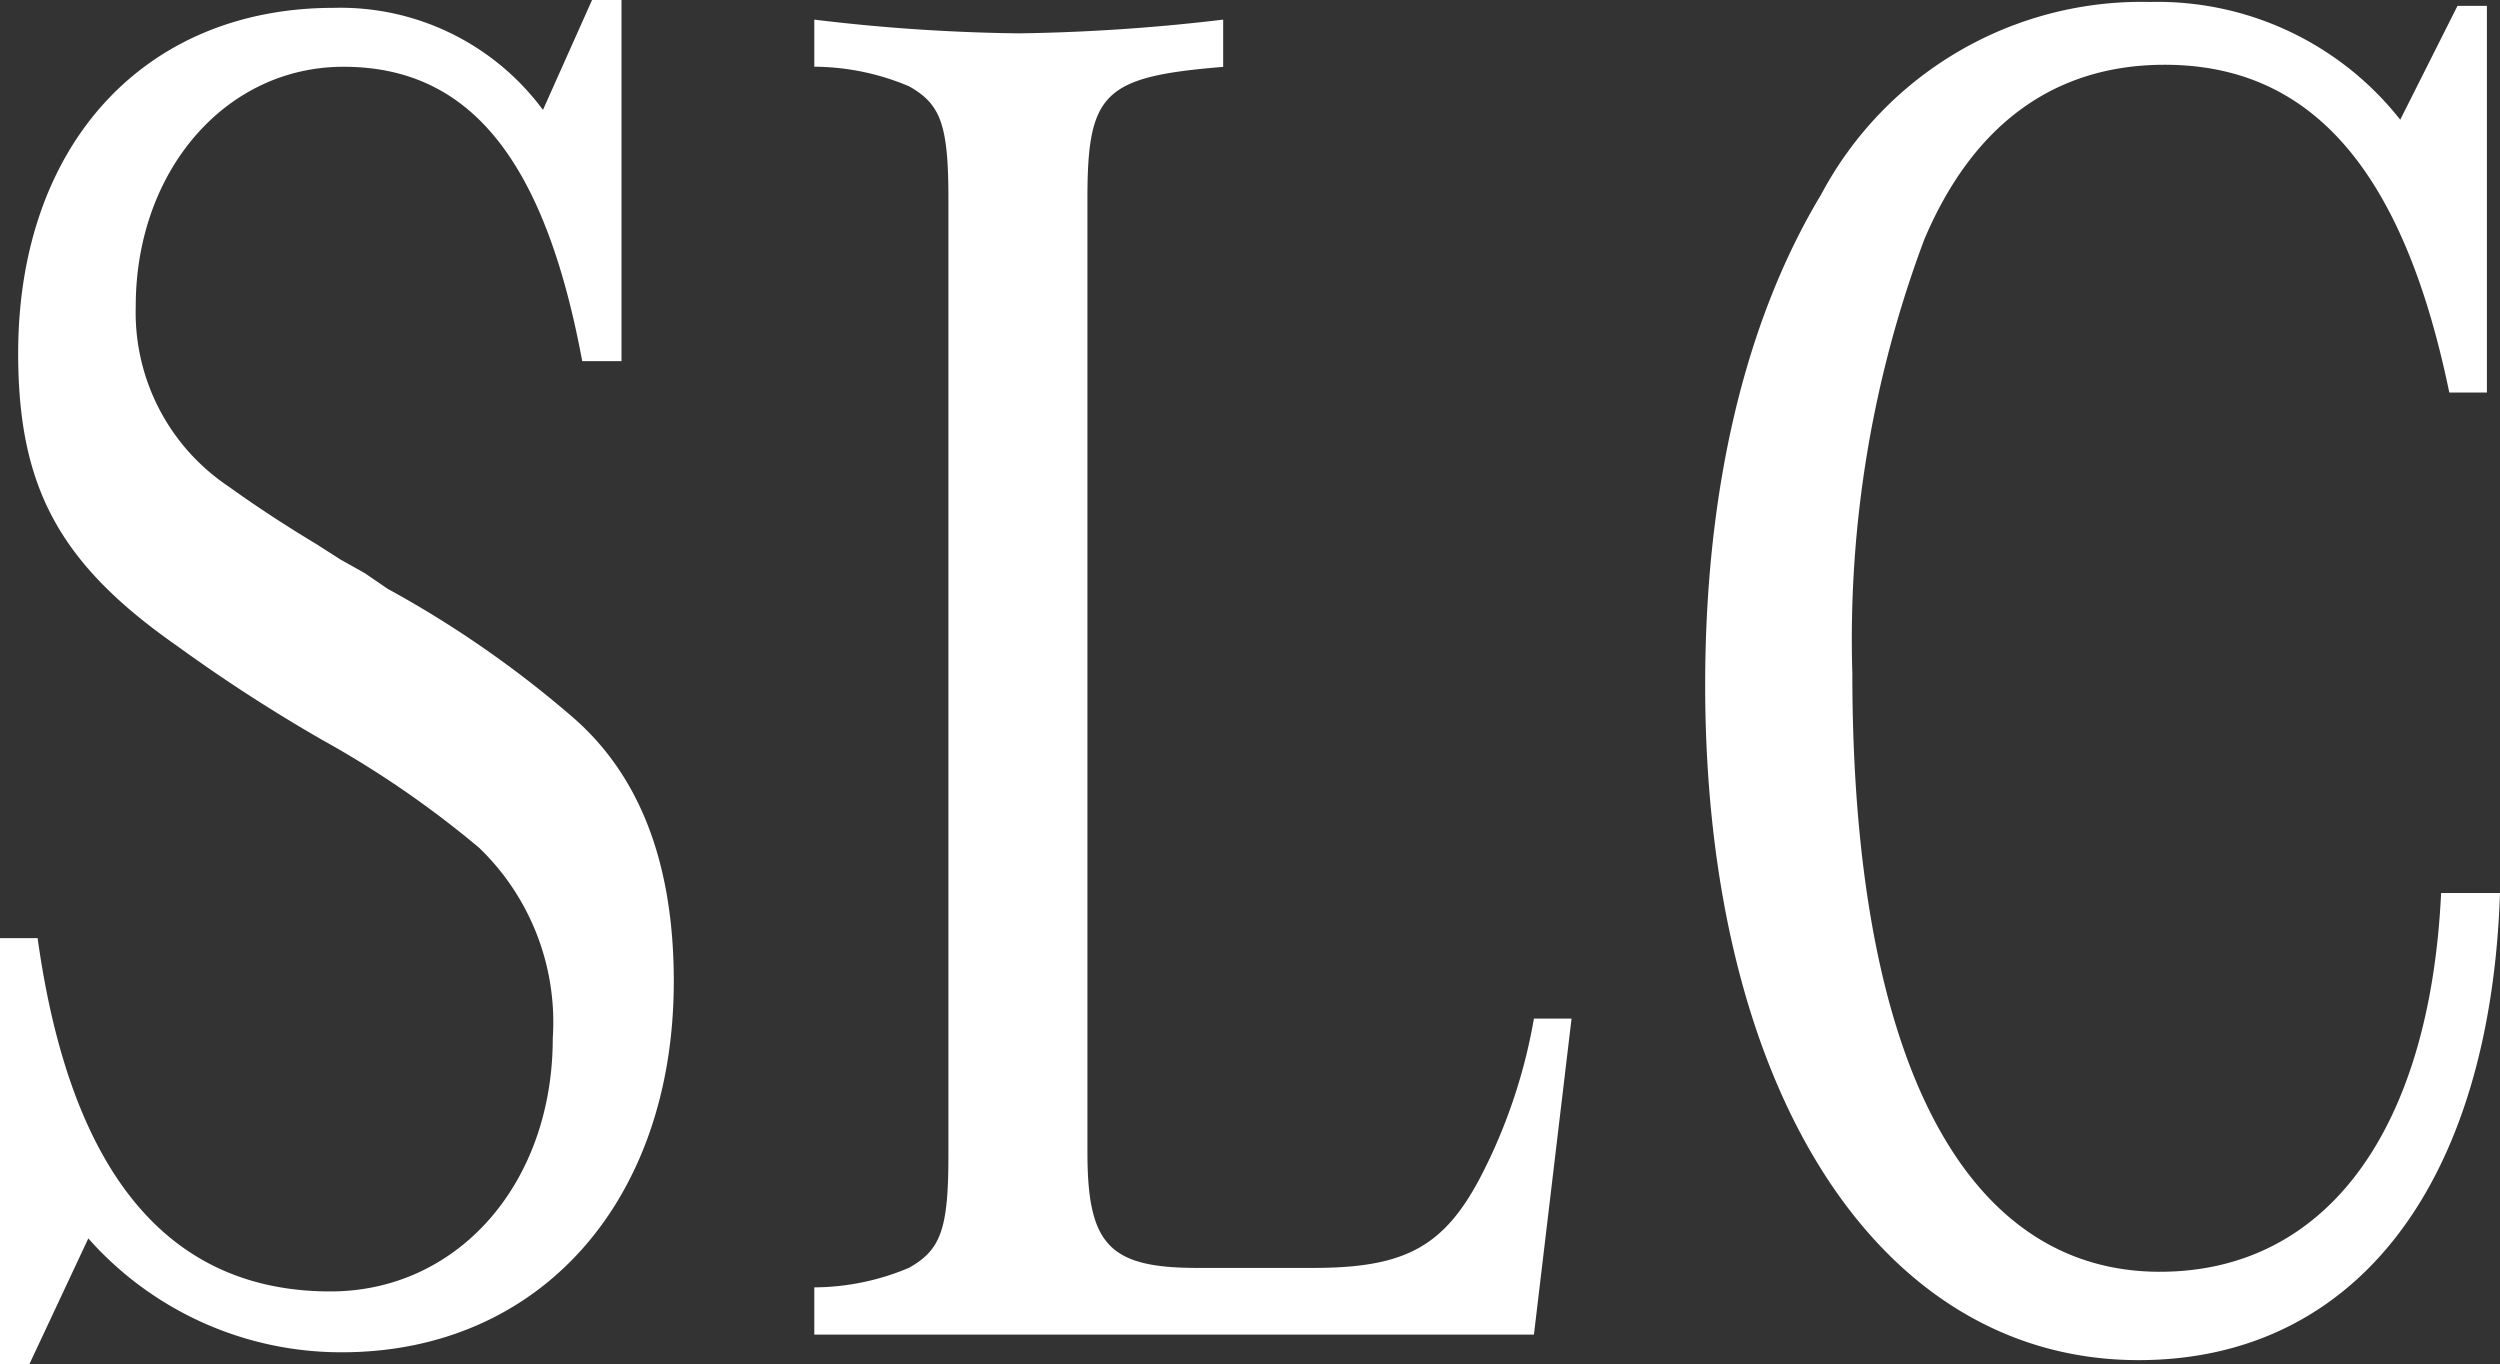 <svg height="37.531" viewBox="0 0 68.786 37.531" width="68.786" xmlns="http://www.w3.org/2000/svg"><rect x="0" y="0" width="68.786" height="37.531" fill="#333333" stroke="none"/><g fill="#fff"><path d="m1.035 25.812c.9 6.481 3.6 9.721 8.055 9.721 3.51 0 6.119-2.971 6.119-6.967a6.66 6.66 0 0 0 -2.024-5.238 27.356 27.356 0 0 0 -4.32-2.97 44.814 44.814 0 0 1 -4-2.591c-3.245-2.267-4.365-4.374-4.365-8.047 0-5.72 3.46-9.504 8.68-9.504a6.93 6.93 0 0 1 5.759 2.808l1.351-3.024h.81v9.937h-1.08c-1.036-5.563-3.105-8.1-6.57-8.1-3.24 0-5.715 2.862-5.715 6.588a5.76 5.76 0 0 0 2.565 4.968c.675.485 1.485 1.025 2.385 1.565l.675.432.675.379.63.431a29.162 29.162 0 0 1 5.129 3.565c1.845 1.62 2.745 4.049 2.745 7.235 0 6.049-3.689 10.207-9.134 10.207a9.291 9.291 0 0 1 -6.975-3.133l-1.62 3.457h-.81v-11.719z"/><path d="m42.205 36.721h-19.8v-1.3a6.768 6.768 0 0 0 2.61-.54c.855-.487 1.08-1.026 1.08-3.078v-26.349c0-2.052-.225-2.592-1.08-3.078a6.748 6.748 0 0 0 -2.61-.54v-1.296a51.291 51.291 0 0 0 5.625.378 53.386 53.386 0 0 0 5.625-.378v1.3c-3.284.27-3.735.7-3.735 3.618v26.242c0 2.537.585 3.186 3.016 3.186h3.194c2.565 0 3.645-.594 4.68-2.647a15.029 15.029 0 0 0 1.395-4.212h1.035z"/><path d="m68.786 24.57c-.27 8.047-4 12.853-9.945 12.853-7.154 0-11.924-7.452-11.924-18.577 0-5.346 1.08-9.99 3.194-13.5a9.982 9.982 0 0 1 9.045-5.292 8.5 8.5 0 0 1 6.885 3.24l1.575-3.132h.81v10.638h-1.035c-1.26-6.1-3.78-9.018-7.83-9.018-3.015 0-5.265 1.62-6.615 4.806a31.317 31.317 0 0 0 -1.98 11.934c0 10.584 3.06 16.47 8.46 16.47 4.545 0 7.425-3.834 7.74-10.422z"/></g></svg>